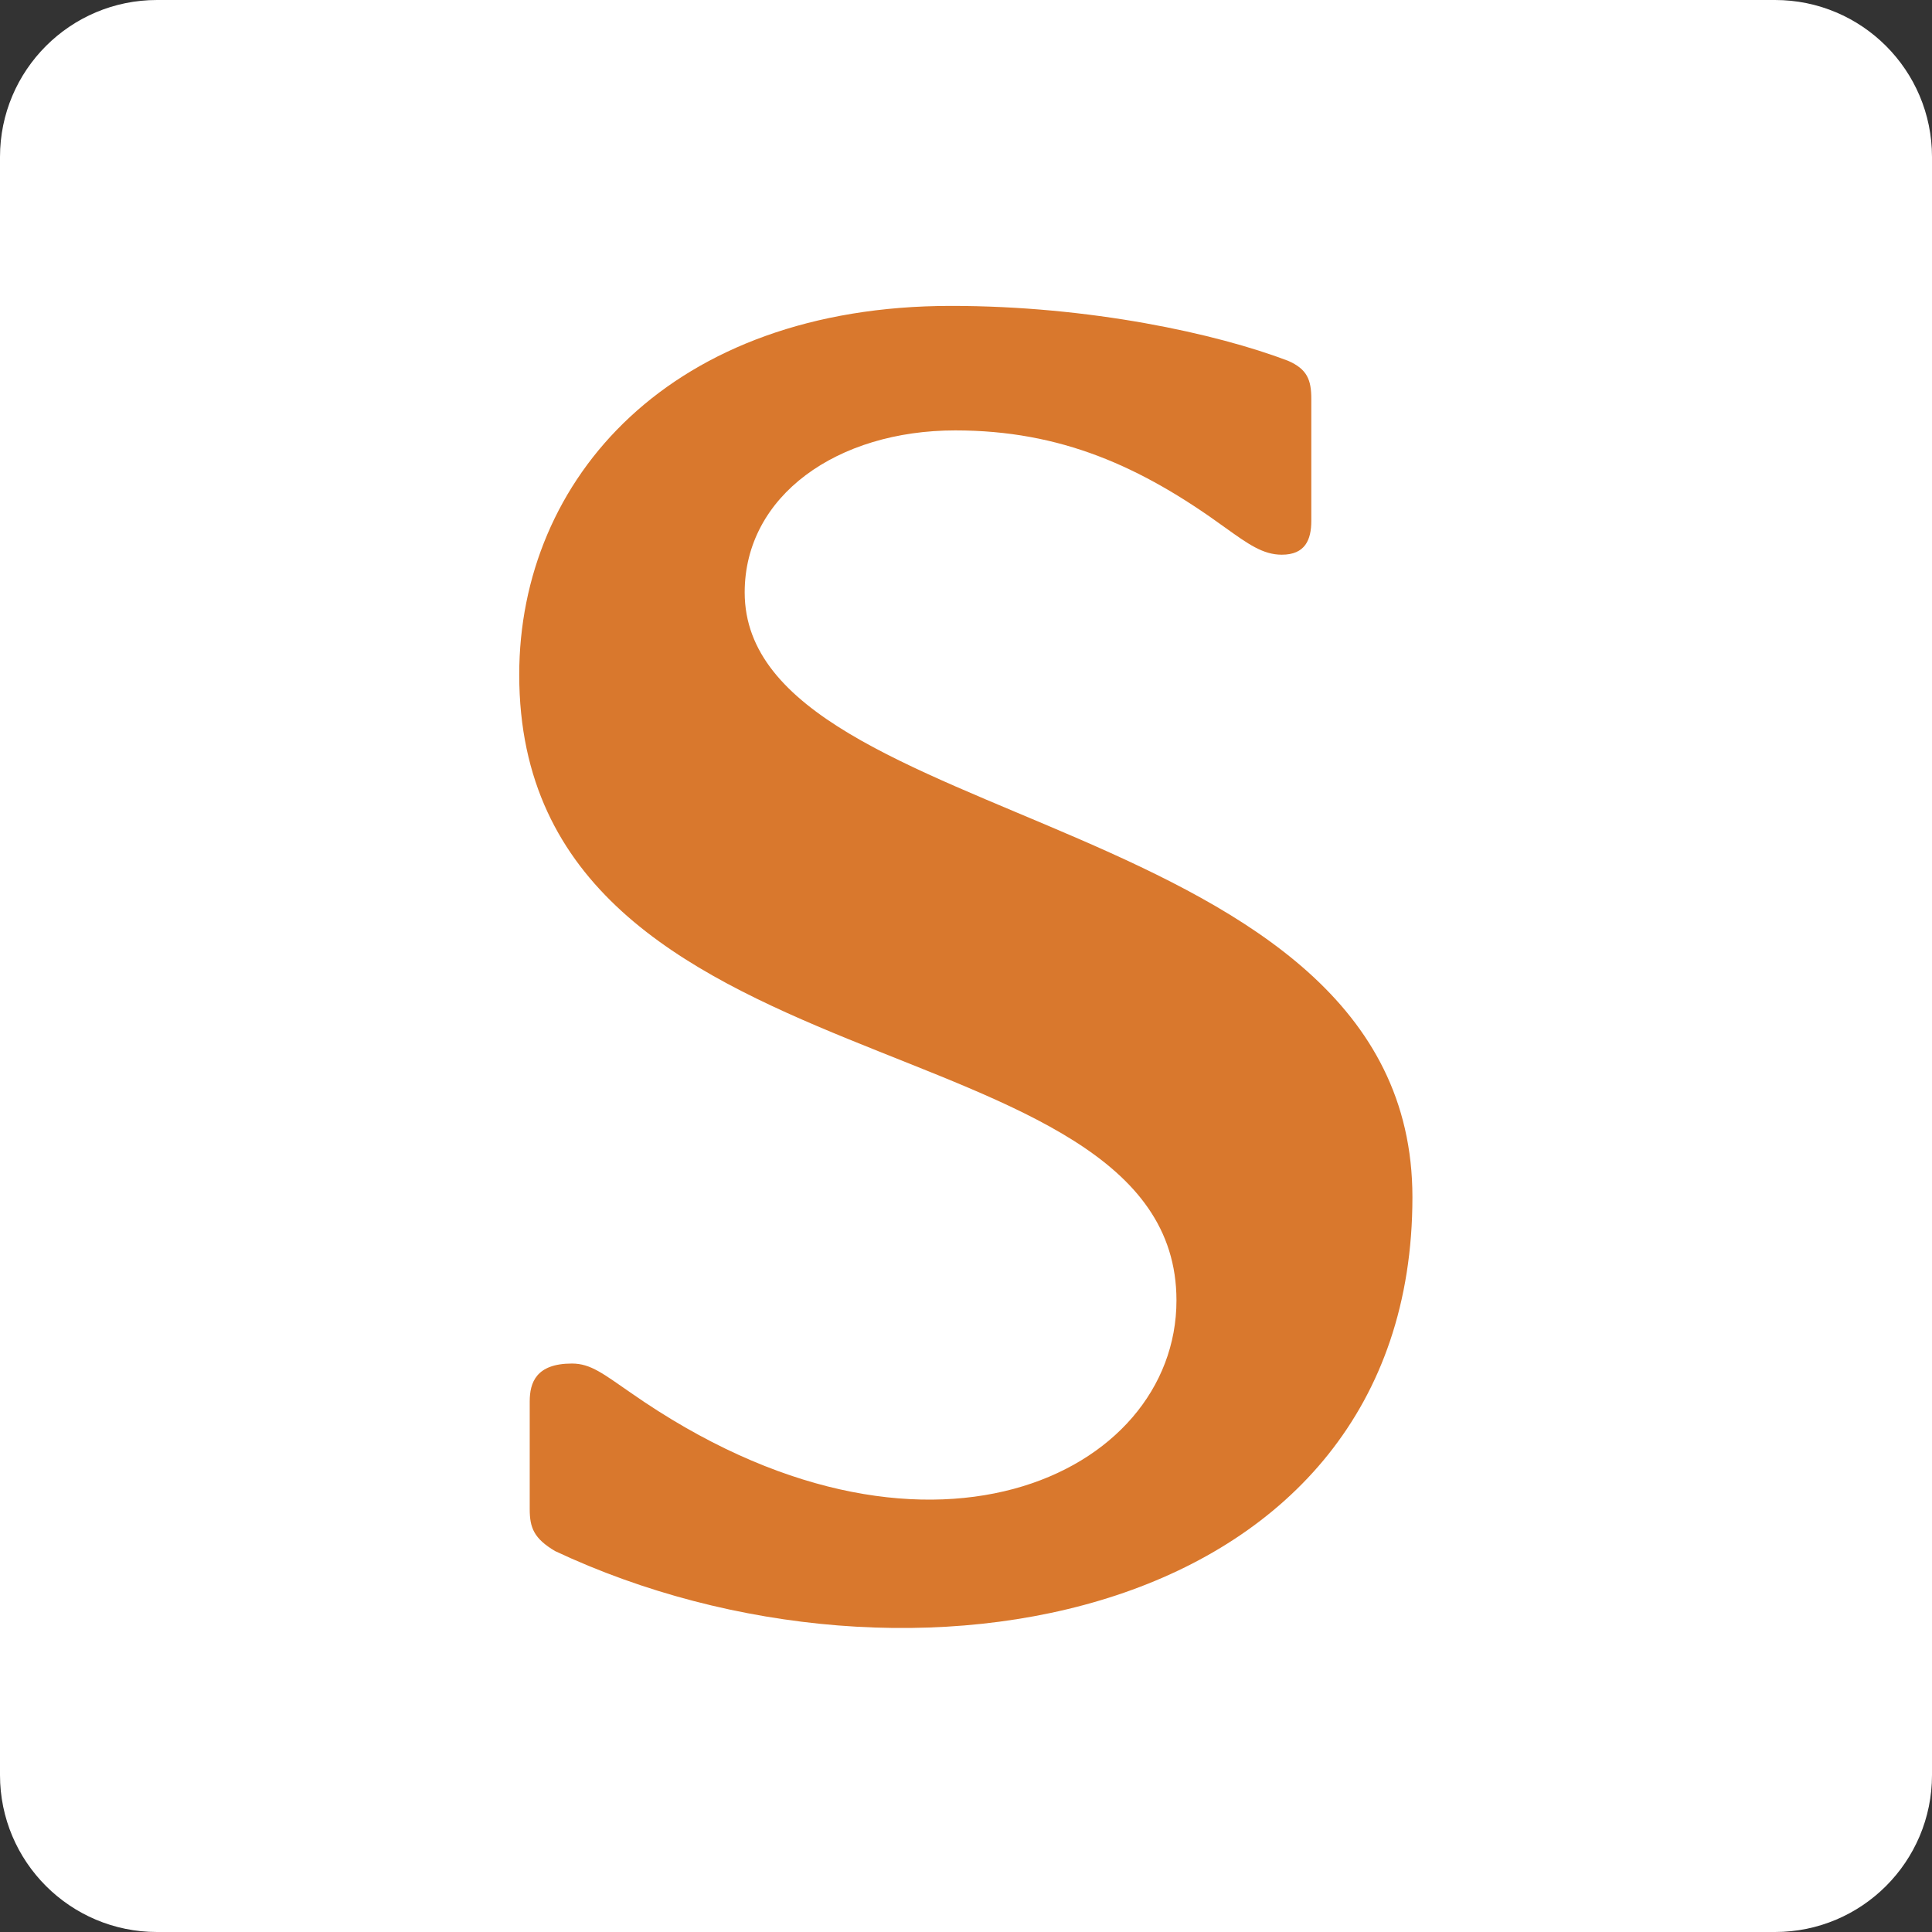 <svg width="480" height="480" viewBox="0 0 480 480" fill="none" xmlns="http://www.w3.org/2000/svg">
<rect x="0" y="0" width="480" height="480" fill="#333333" stroke="none"/>
<g clip-path="url(#clip0_23_69)">
<path d="M441 0H39C17.461 0 0 17.461 0 39V441C0 462.539 17.461 480 39 480H441C462.539 480 480 462.539 480 441V39C480 17.461 462.539 0 441 0Z" fill="white"/>
<path fill-rule="evenodd" clip-rule="evenodd" d="M137.897 385.355C225.806 426.676 350.913 402.631 350.913 297.433C350.913 200.626 185.016 206.878 185.016 147.191C185.016 123.132 208.038 106.933 237.336 106.933C263.509 106.933 283.405 115.83 304.338 131.044C310.11 135.181 313.78 137.814 318.462 137.814C324.234 137.814 325.79 134.143 325.79 129.409V99.112C325.79 94.352 324.753 91.719 320.032 89.644C302.237 82.874 270.837 76 236.286 76C166.703 76 129 118.956 129 167.631C129 273.335 292.289 251.39 292.289 323.087C292.289 366.536 229.49 396.872 156.755 346.056C149.946 341.374 146.795 338.767 142.099 338.767C133.202 338.767 131.607 343.501 131.607 348.196V374.875C131.594 379.583 132.67 382.242 137.897 385.355Z" fill="#D9782D"/>
</g>
<defs>
<clipPath id="clip0_23_69">
<rect width="480" height="480" fill="white"/>
</clipPath>
</defs>
</svg>
